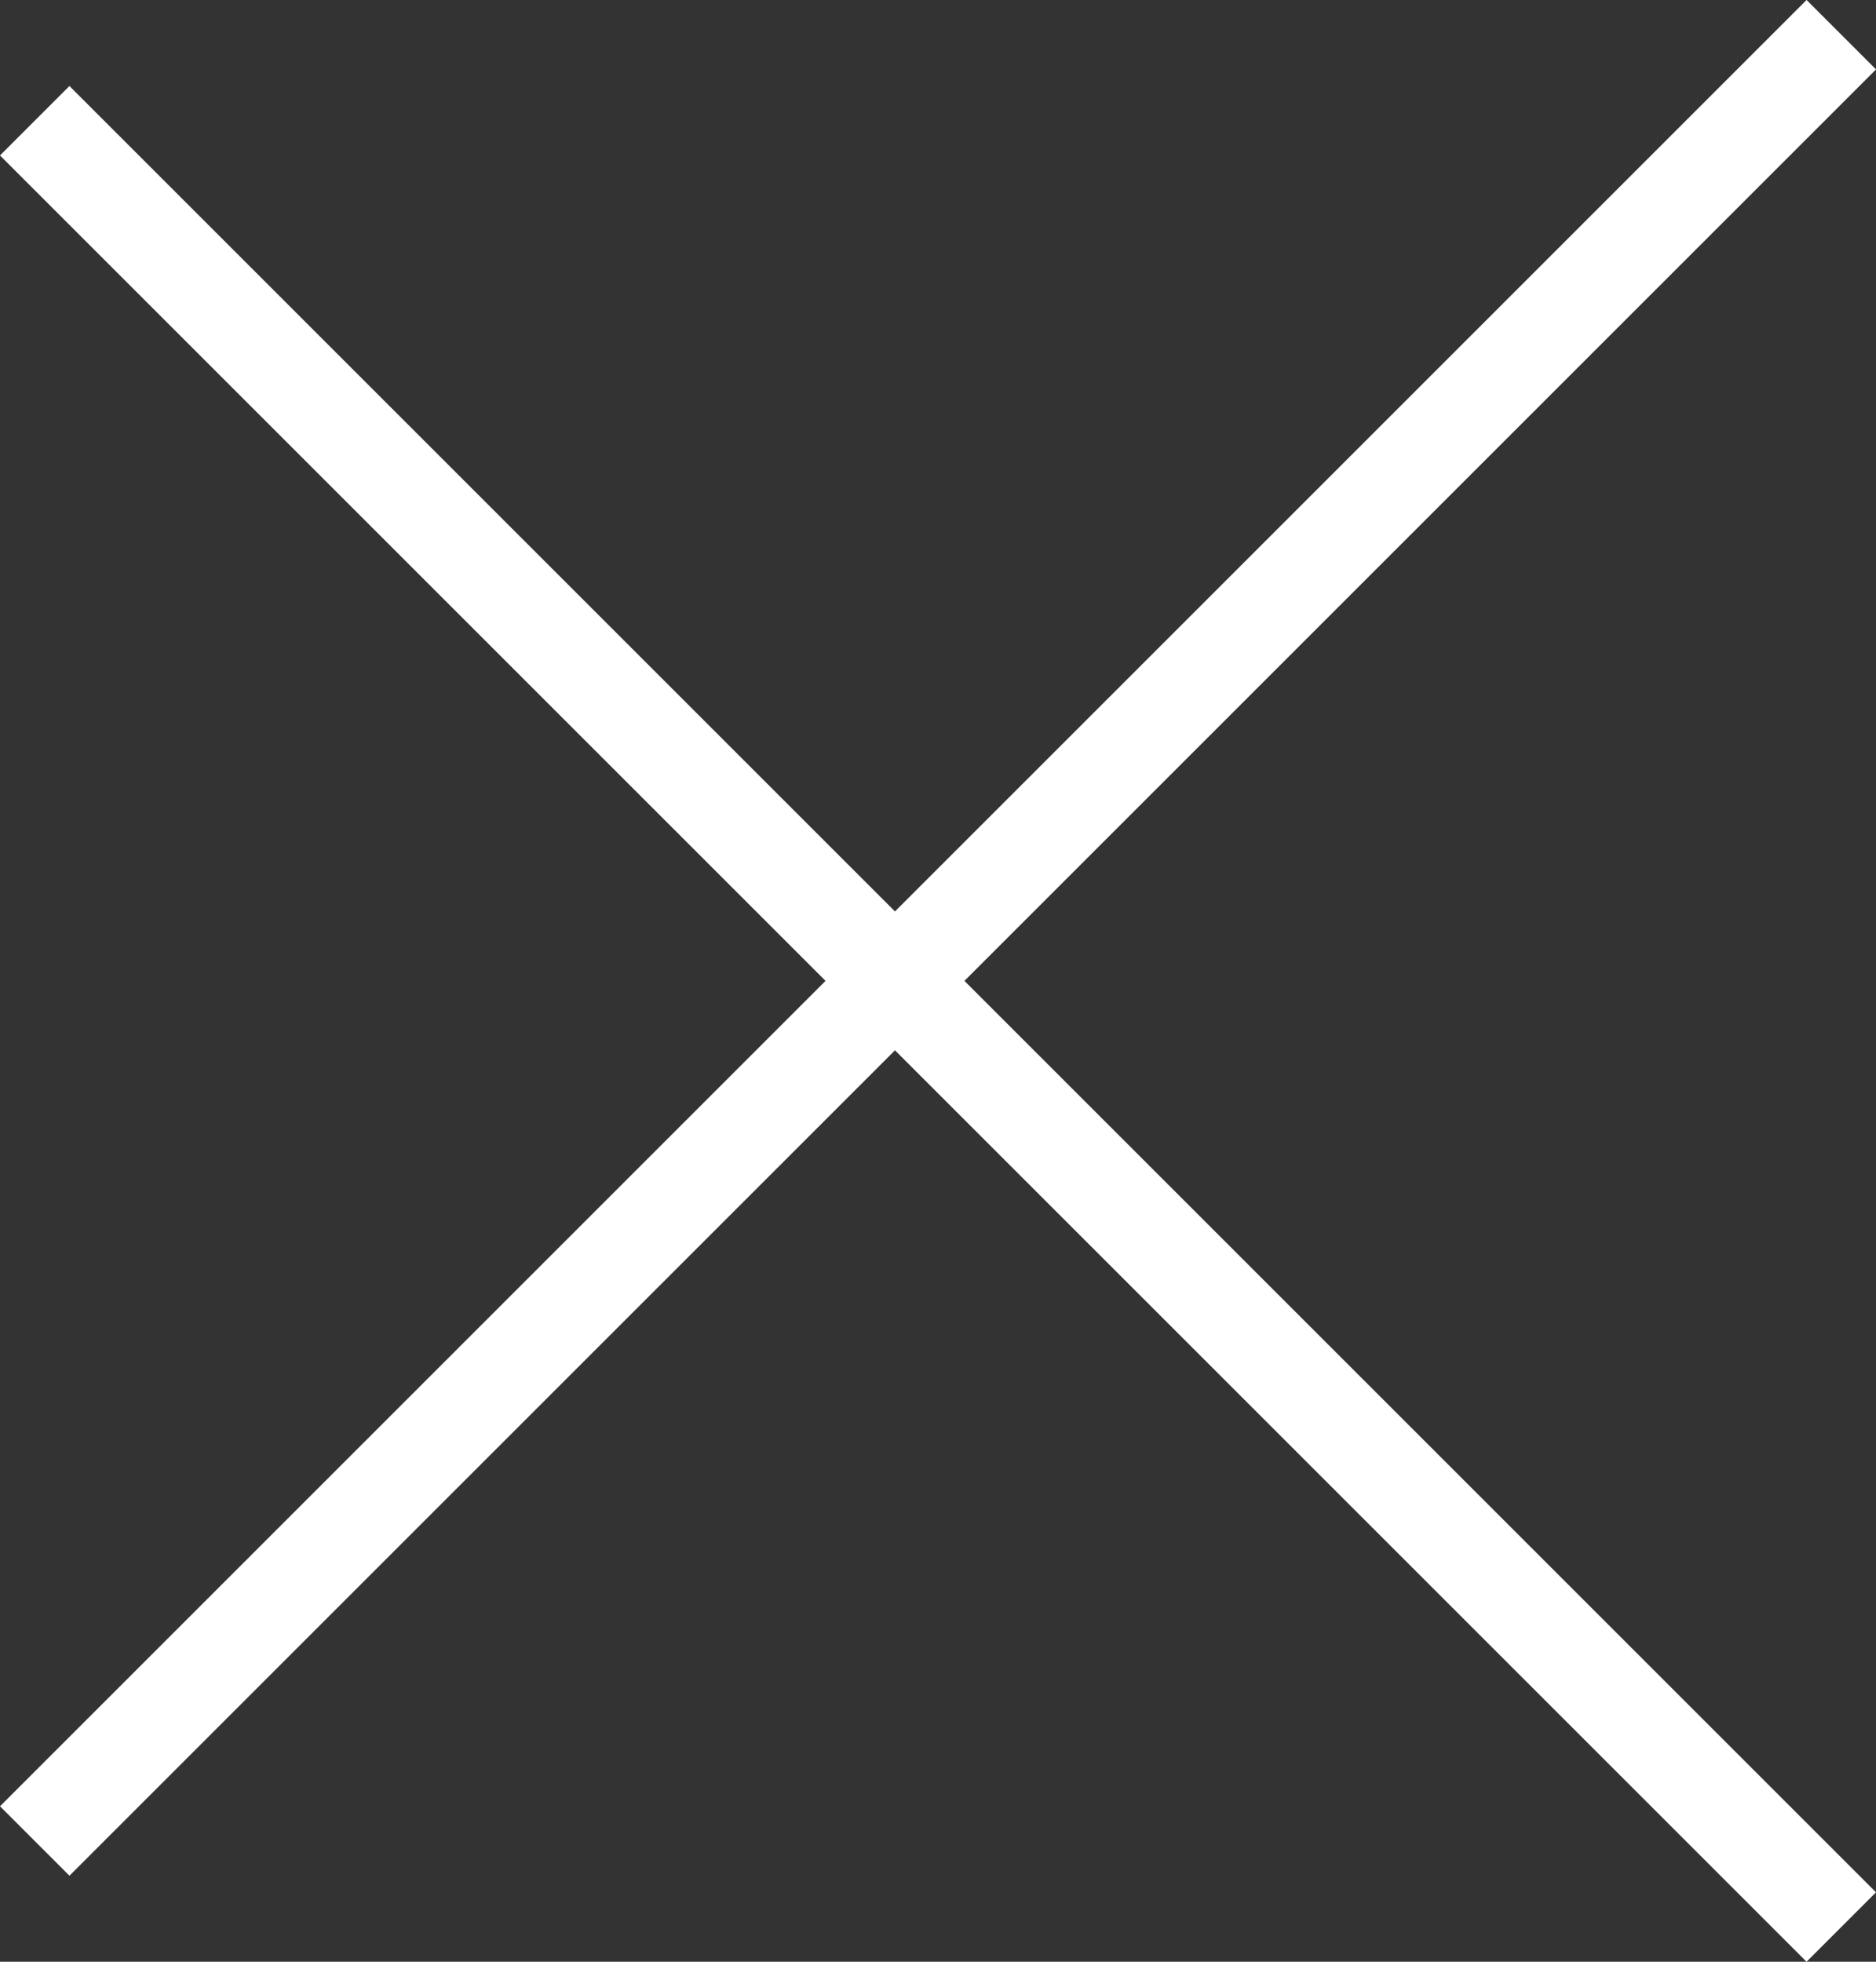 <svg xmlns="http://www.w3.org/2000/svg" width="28.651" height="29.965" viewBox="0 0 28.651 29.965">
  <rect x="0" y="0" width="28.651" height="29.965" fill="#333333" stroke="none"/>
  <g id="グループ_1598" data-name="グループ 1598" transform="translate(-361.95 -23.192)">
    <line id="線_9" data-name="線 9" y1="39.019" transform="translate(390.071 23.722) rotate(45)" fill="none" stroke="#fff" stroke-width="1.5"/>
    <line id="線_15" data-name="線 15" x2="39.019" transform="translate(362.48 25.036) rotate(45)" fill="none" stroke="#fff" stroke-width="1.5"/>
  </g>
</svg>
